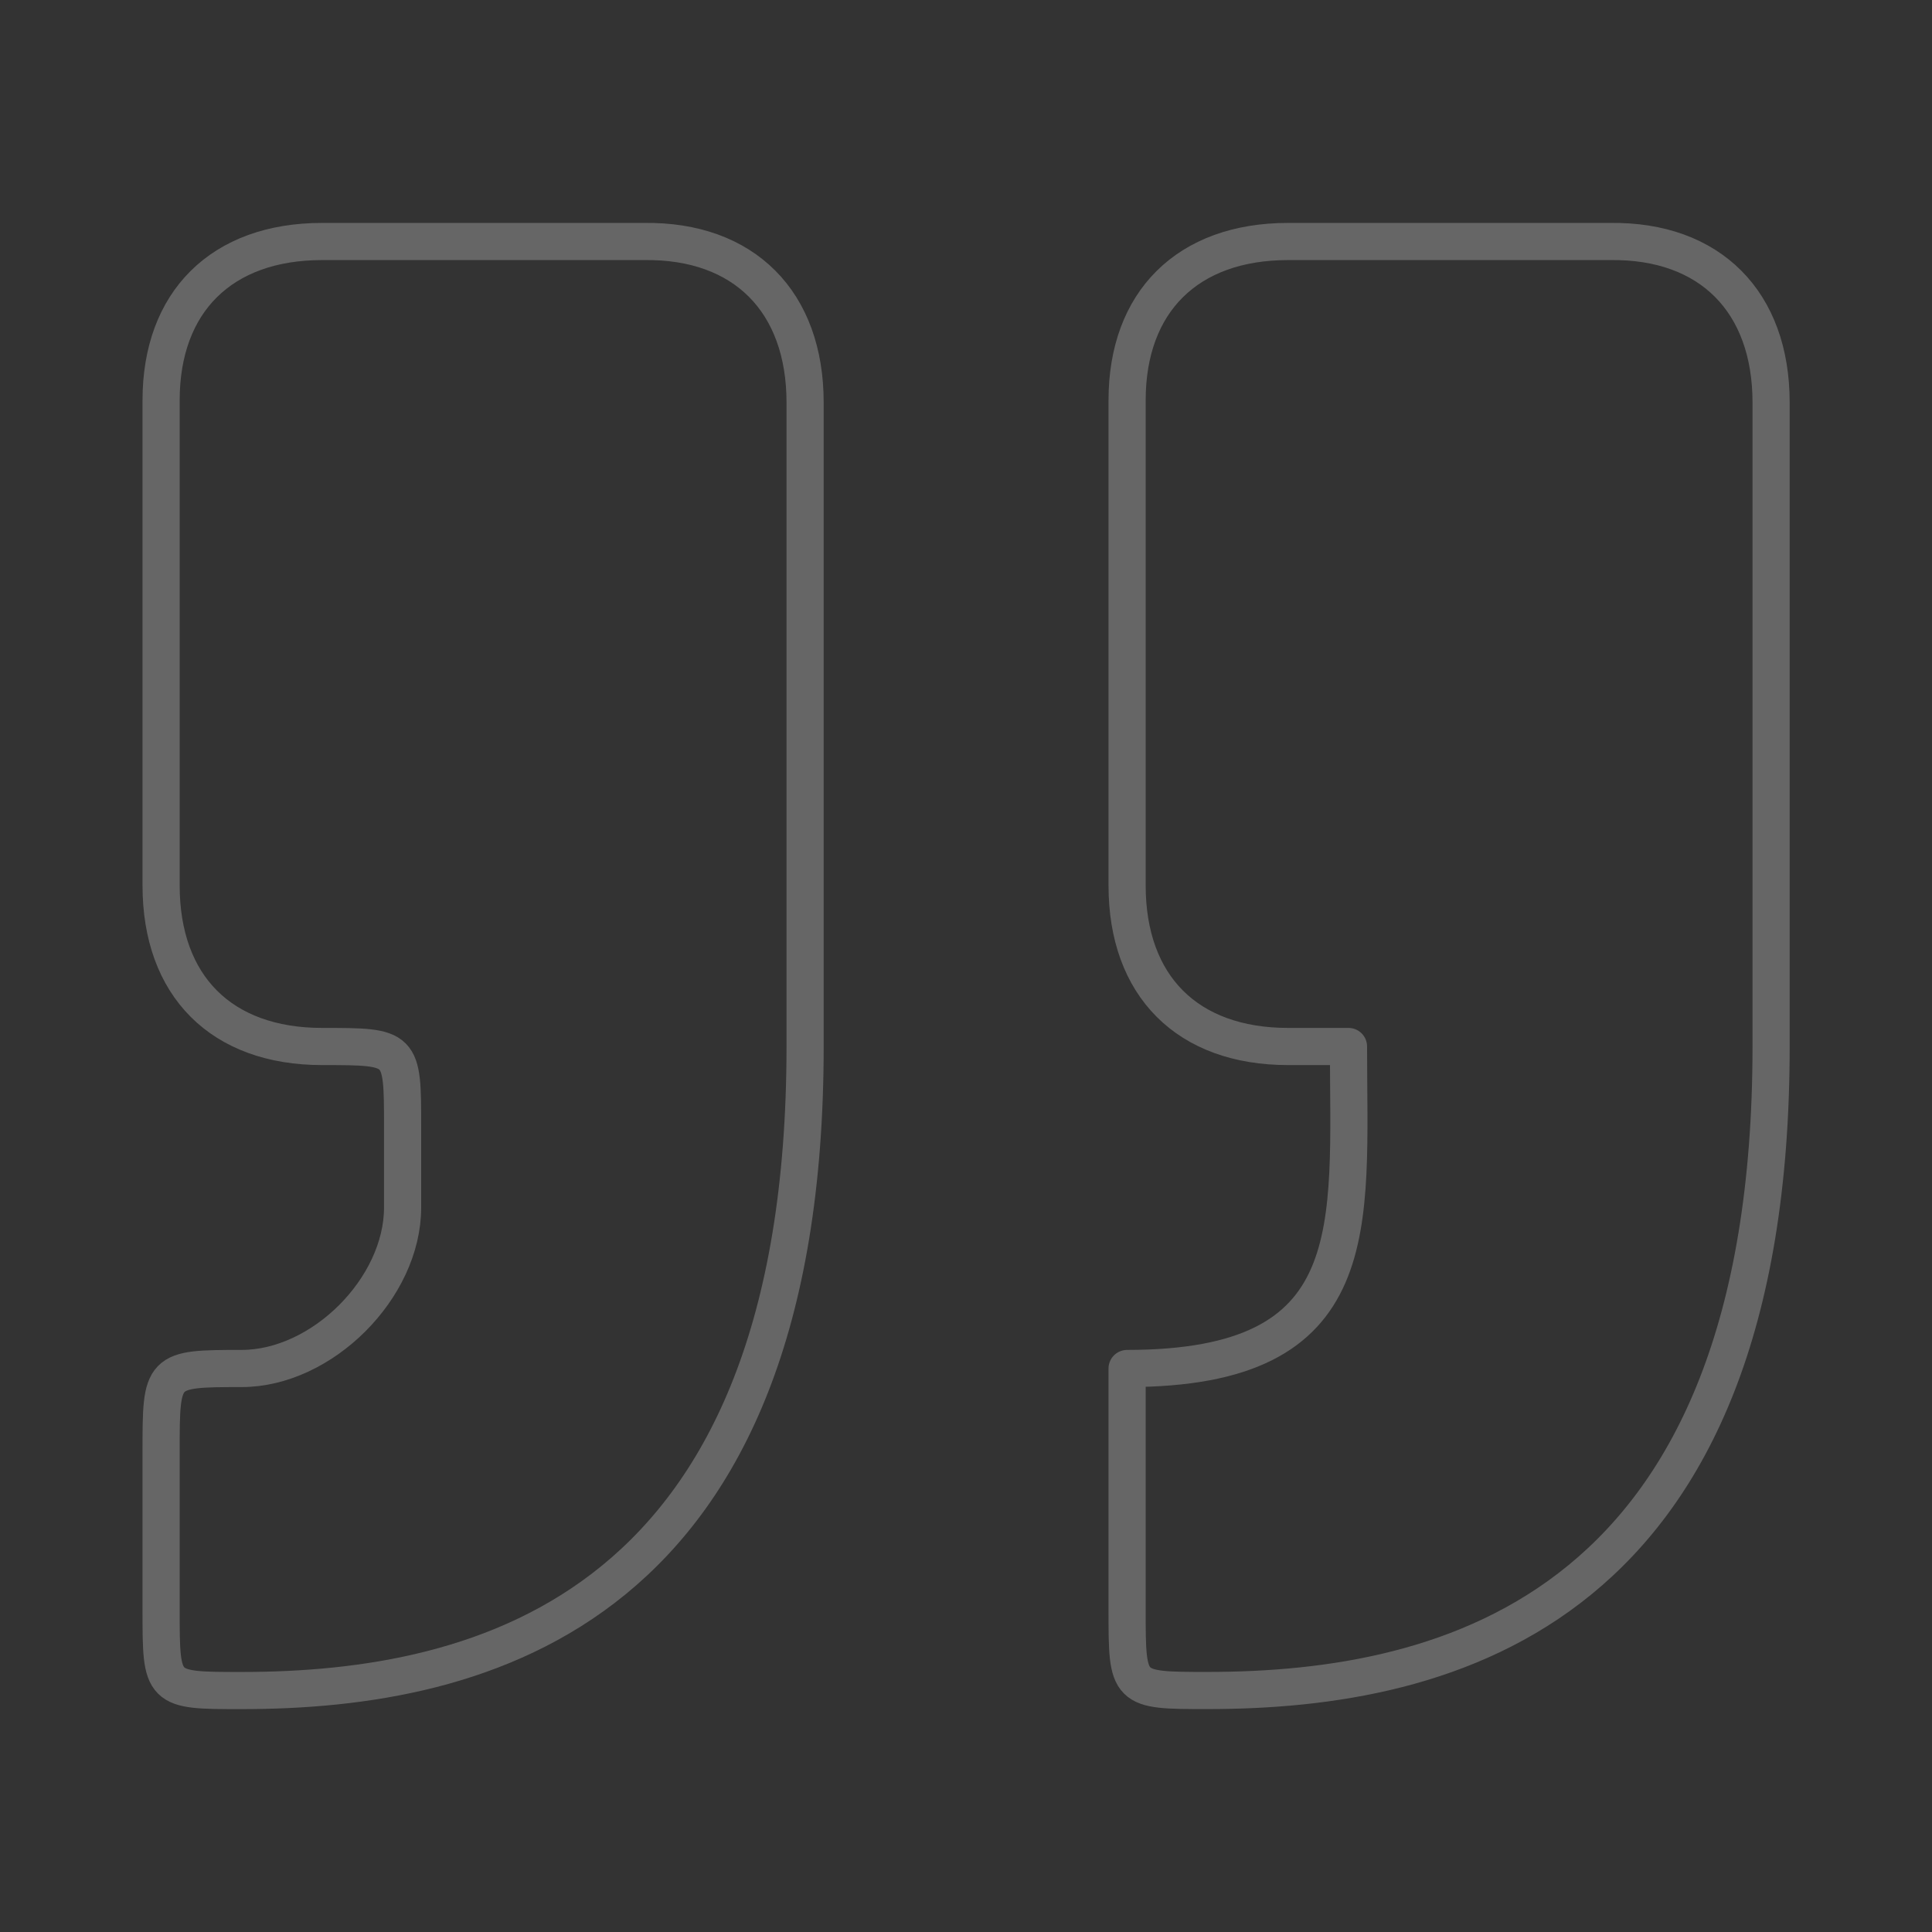 <svg width="39" height="39" viewBox="0 0 39 39" fill="none" xmlns="http://www.w3.org/2000/svg">
<rect x="0" y="0" width="39" height="39" fill="#333333" stroke="none"/>
<g clip-path="url(#clip0_2087_4696)">
<path d="M4.877 34.126C9.752 34.126 16.252 32.501 16.252 21.125V8.125C16.252 6.094 15.024 4.848 13.002 4.875H6.502C4.471 4.875 3.252 6.094 3.252 8.08V17.875C3.252 19.907 4.471 21.125 6.502 21.125C8.127 21.125 8.127 21.125 8.127 22.75V24.375C8.127 26 6.502 27.625 4.877 27.625C3.252 27.625 3.252 27.639 3.252 29.301V32.501C3.252 34.126 3.252 34.126 4.877 34.126Z" stroke="white" stroke-opacity="0.25" stroke-width="0.75" stroke-linecap="round" stroke-linejoin="round"/>
<path d="M24.377 34.125C29.252 34.125 35.752 32.5 35.752 21.125V8.125C35.752 6.094 34.522 4.848 32.502 4.875H26.002C23.971 4.875 22.752 6.094 22.752 8.08V17.875C22.752 19.907 23.971 21.125 26.002 21.125H27.221C27.221 24.782 27.627 27.625 22.752 27.625V32.5C22.752 34.125 22.752 34.125 24.377 34.125Z" stroke="white" stroke-opacity="0.25" stroke-width="0.75" stroke-linecap="round" stroke-linejoin="round"/>
</g>
<defs>
<clipPath id="clip0_2087_4696">
<rect width="39" height="39" fill="white"/>
</clipPath>
</defs>
</svg>

